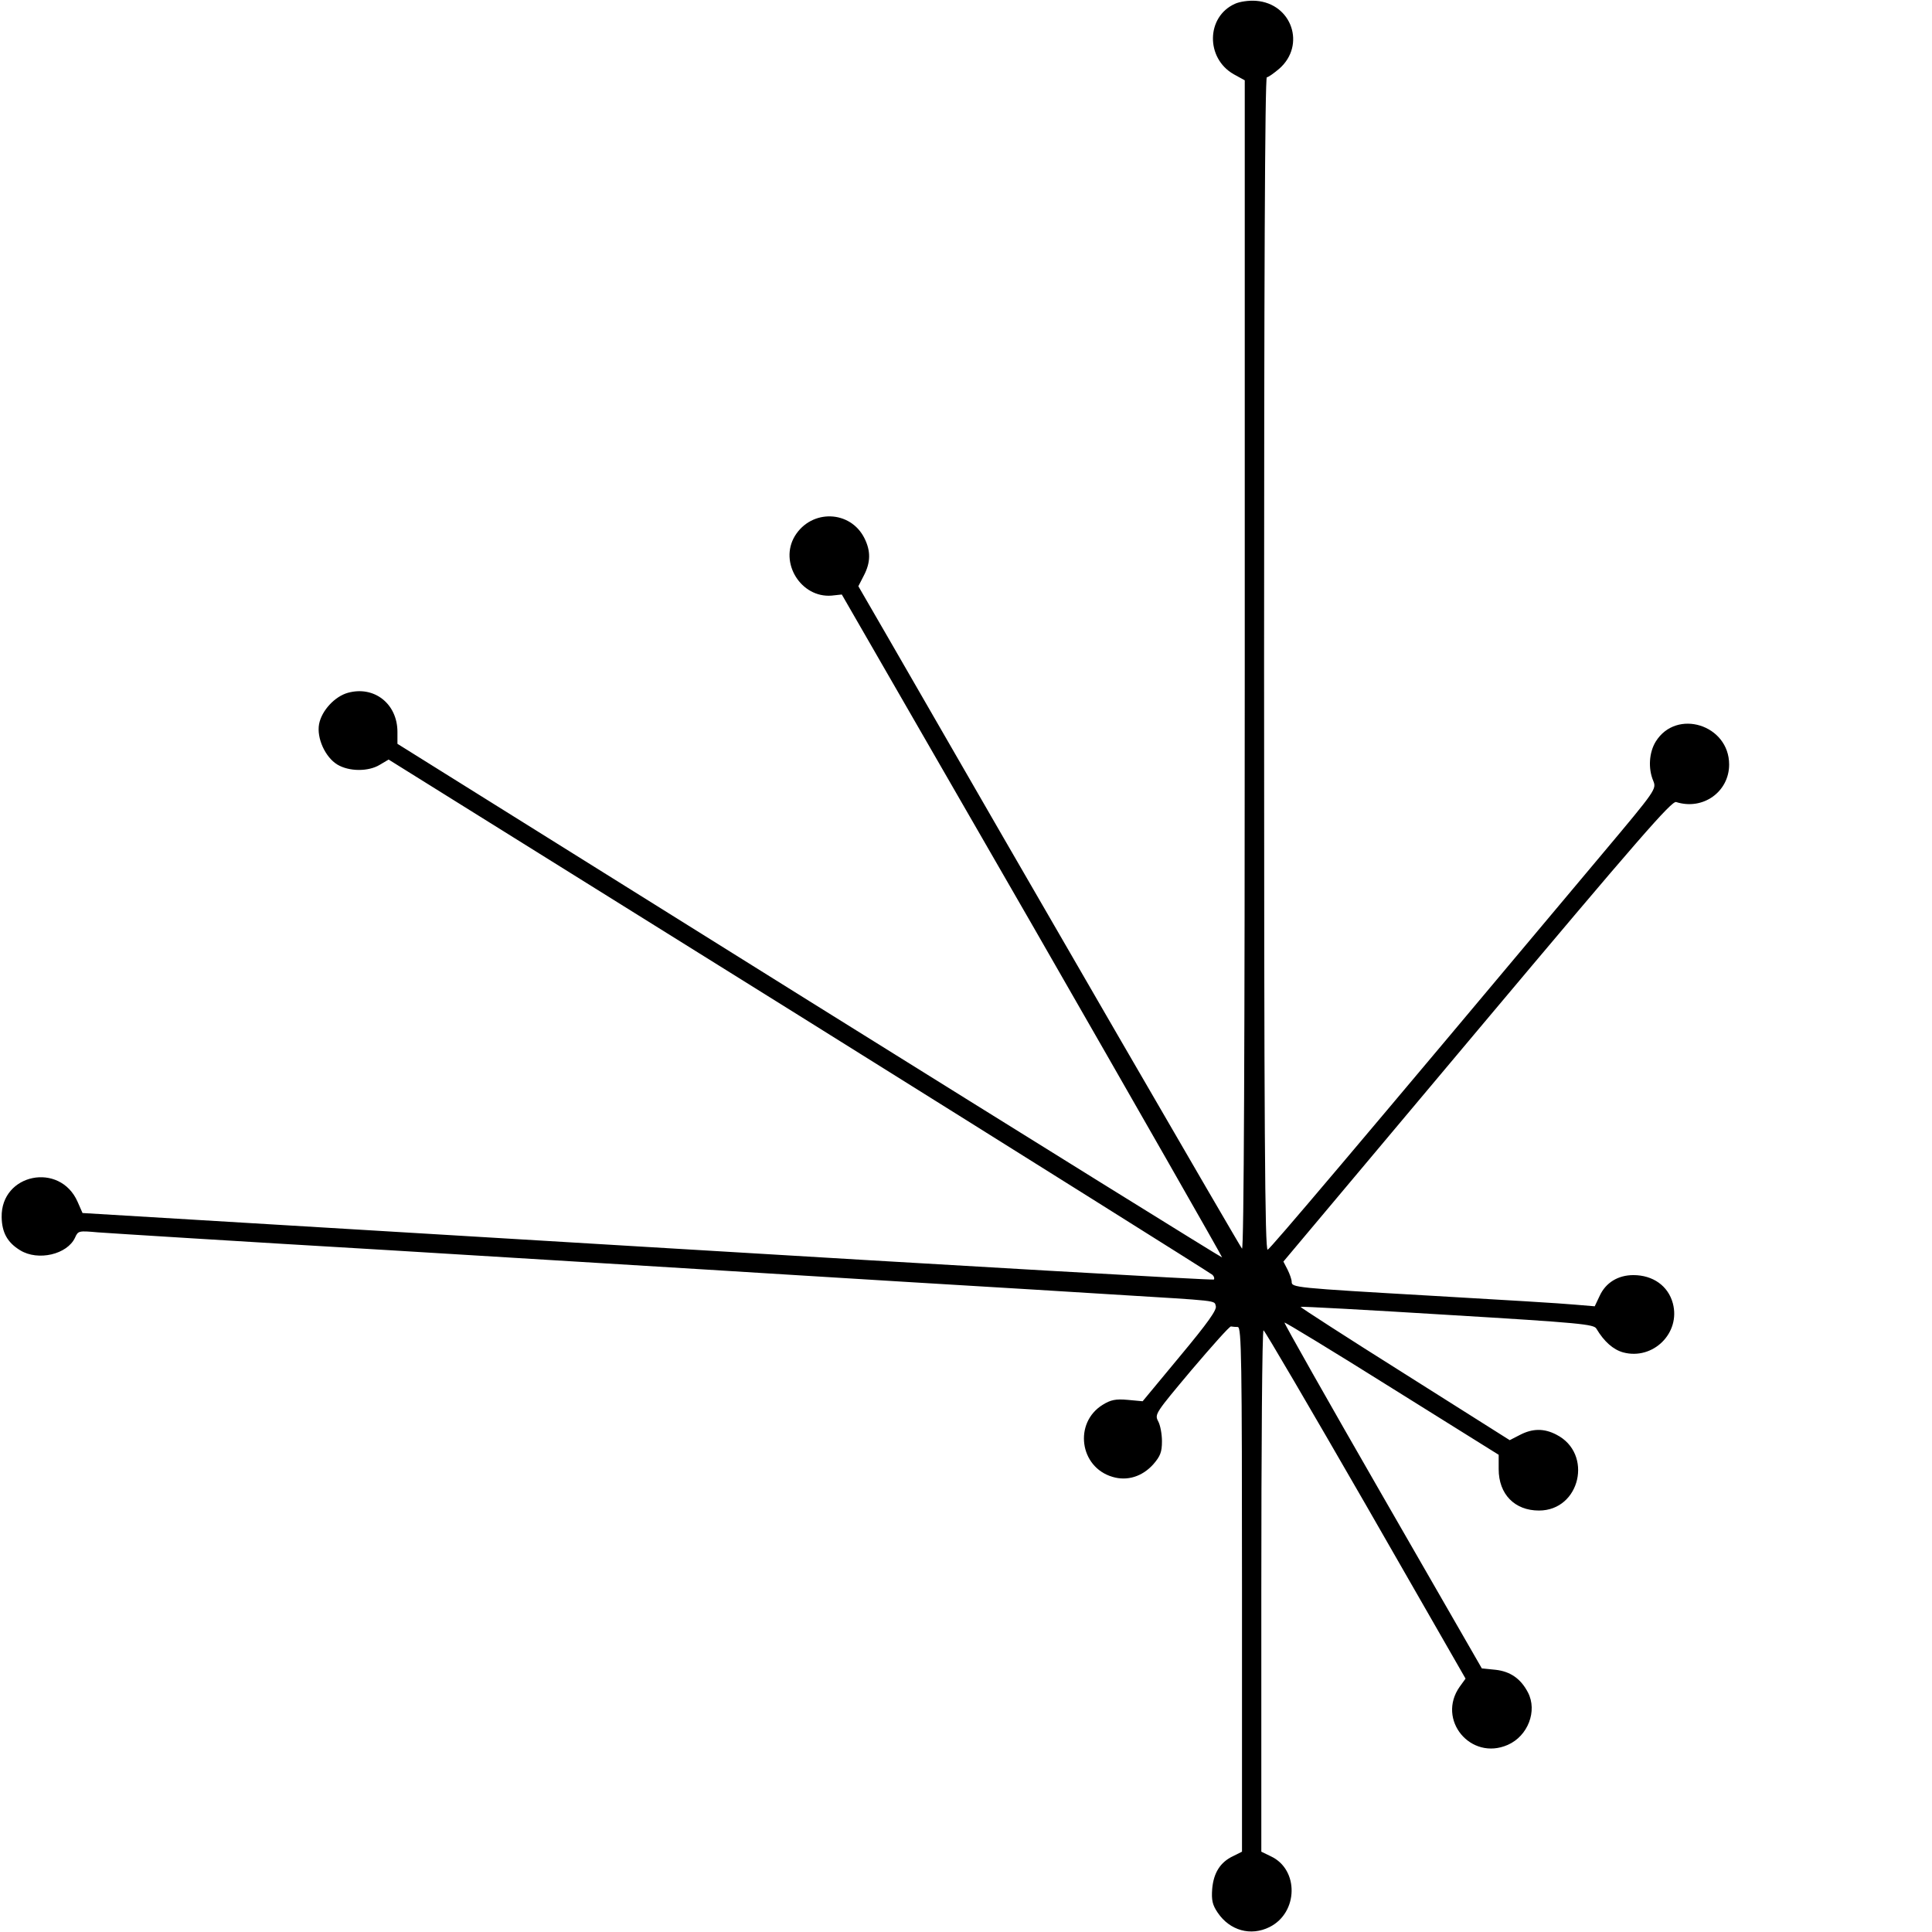 <?xml version="1.0" standalone="no"?>
<!DOCTYPE svg PUBLIC "-//W3C//DTD SVG 20010904//EN"
 "http://www.w3.org/TR/2001/REC-SVG-20010904/DTD/svg10.dtd">
<svg version="1.0" xmlns="http://www.w3.org/2000/svg"
 width="700pt" height="700pt" viewBox="0 0 700 700"
 preserveAspectRatio="xMidYMid meet">
<g transform="translate(0,700) scale(0.1,-0.1)"
fill="#000000" stroke="none">
<path d="M4474 6986 c-104 -47 -106 -197 -4 -255 l40 -22 0 -2122 c0 -1357 -3
-2118 -10 -2111 -7 7 -765 1315 -1283 2215 l-107 185 20 39 c25 48 25 89 2
135 -51 102 -192 106 -252 8 -58 -96 22 -225 133 -216 l37 4 691 -1199 c379
-660 688 -1201 687 -1203 -2 -1 -675 417 -1496 929 l-1492 932 0 43 c0 102
-84 168 -179 142 -48 -13 -96 -65 -105 -114 -9 -50 22 -119 66 -146 43 -26
113 -26 154 -1 l32 19 1488 -928 c818 -511 1492 -934 1497 -939 6 -6 8 -13 5
-17 -4 -3 -927 50 -2053 118 l-2046 123 -18 41 c-64 145 -278 102 -275 -56 1
-56 21 -92 67 -120 65 -40 171 -15 199 46 11 25 14 25 82 19 39 -3 516 -33
1061 -65 545 -33 1060 -65 1145 -70 85 -5 414 -26 730 -45 316 -19 649 -39
740 -45 392 -24 369 -21 375 -42 5 -13 -29 -61 -129 -181 l-136 -164 -54 5
c-44 4 -62 0 -91 -18 -105 -65 -84 -226 36 -261 53 -16 108 1 148 46 25 29 31
44 31 83 0 26 -6 59 -14 73 -13 25 -9 30 121 185 74 87 138 159 143 158 6 -1
17 -2 25 -2 13 -2 15 -115 15 -952 l0 -949 -32 -16 c-47 -22 -71 -61 -76 -119
-3 -41 1 -58 20 -86 44 -65 120 -86 188 -52 104 52 107 208 5 256 l-35 17 0
944 c0 520 3 945 8 945 4 0 170 -284 370 -631 l362 -631 -21 -29 c-85 -120 40
-270 174 -211 73 32 108 123 73 190 -26 50 -64 76 -117 82 l-50 5 -359 624
c-198 344 -358 627 -356 629 2 2 178 -105 390 -238 l386 -241 0 -52 c0 -91 58
-150 146 -150 150 0 197 207 63 275 -44 23 -86 23 -132 -1 l-37 -19 -380 240
c-210 132 -380 242 -378 243 2 2 241 -11 532 -29 482 -29 531 -34 540 -50 28
-47 61 -76 97 -86 108 -29 209 70 180 178 -17 63 -72 102 -143 102 -55 0 -100
-27 -122 -75 l-18 -38 -72 6 c-39 4 -271 18 -516 32 -503 29 -510 30 -510 51
0 8 -7 28 -15 44 l-15 29 702 836 c588 700 705 834 721 829 97 -31 192 37 192
136 0 144 -191 204 -266 83 -24 -39 -28 -97 -9 -142 12 -30 11 -32 -183 -263
-908 -1083 -1204 -1432 -1214 -1436 -10 -3 -13 426 -13 2122 0 1360 3 2126 10
2126 5 0 25 14 45 31 97 85 46 236 -84 246 -26 2 -60 -3 -77 -11z"/>
</g>
</svg>
